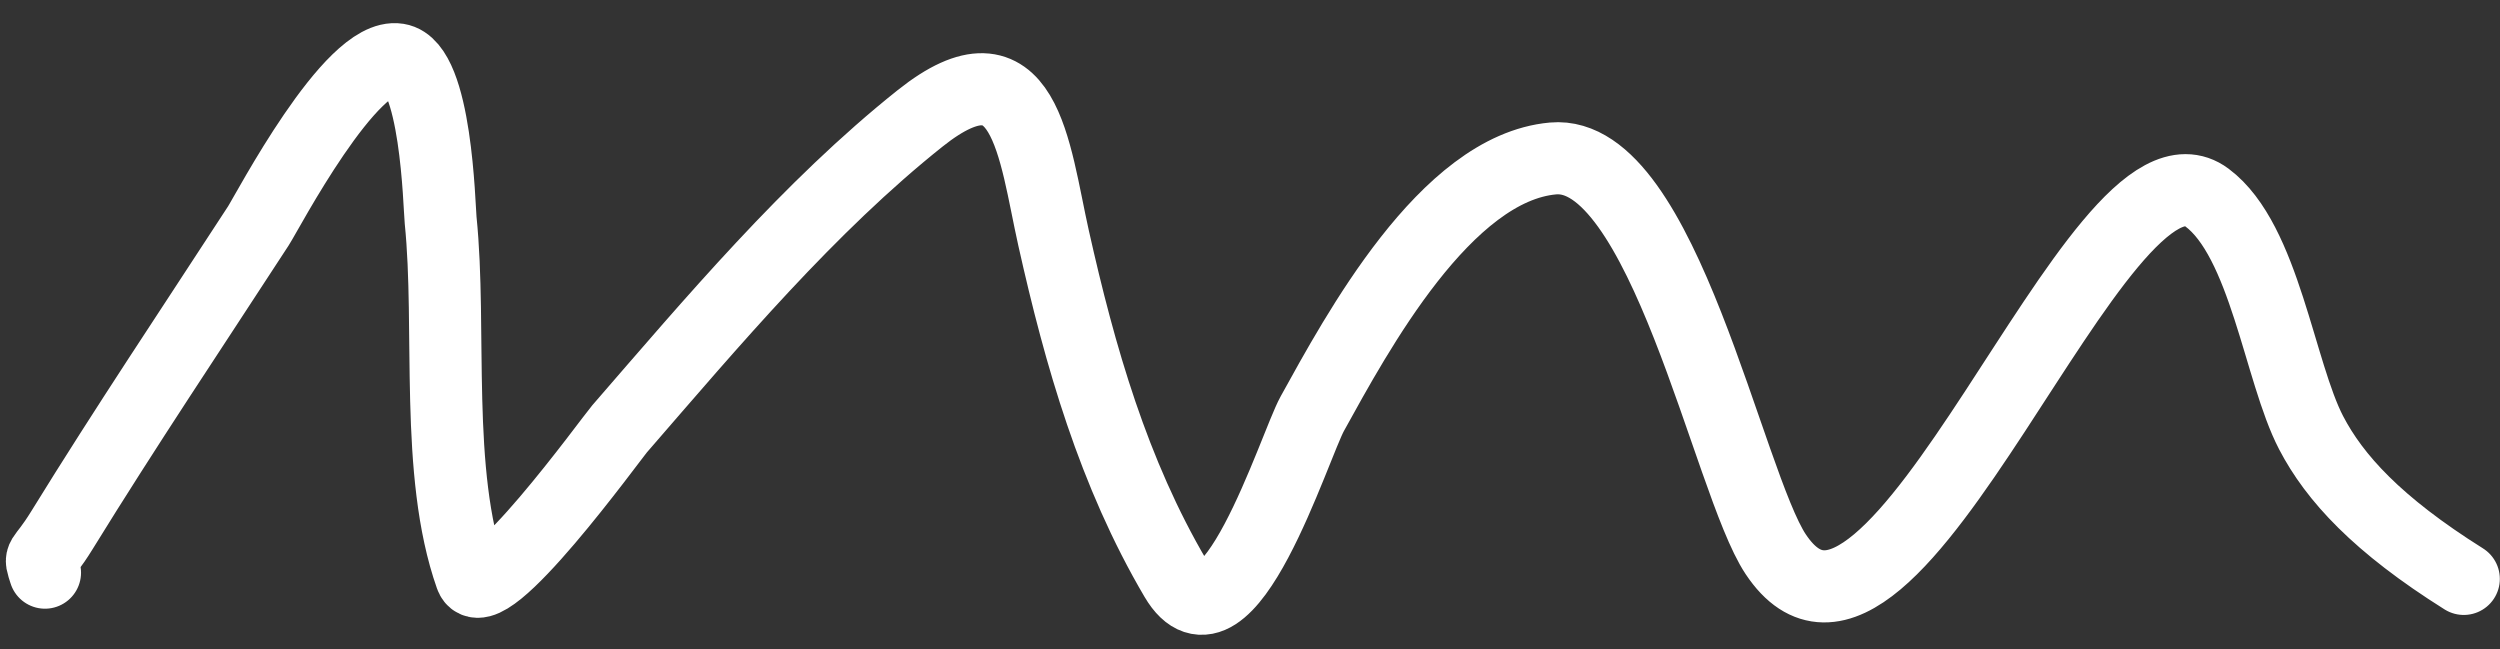<svg width="104" height="27" viewBox="0 0 104 27" fill="none" xmlns="http://www.w3.org/2000/svg">
<rect x="0" y="0" width="104" height="27" fill="#333333" stroke="none"/>
<path d="M1.871 23.822C1.617 23.01 1.689 23.497 2.578 22.054C5.209 17.785 8.014 13.601 10.747 9.398C11.131 8.806 14.6 2.156 16.554 2.473C18.153 2.732 18.272 8.587 18.33 9.158C18.792 13.697 18.066 19.643 19.593 23.982C20.145 25.549 25.436 18.231 25.773 17.842C29.63 13.394 33.659 8.602 38.278 4.923C42.666 1.428 43.013 6.254 43.827 9.896C44.93 14.828 46.324 19.679 48.906 24.069C51.031 27.681 53.846 18.555 54.593 17.206C56.444 13.861 60.133 6.995 64.605 6.592C69.184 6.18 71.881 20.063 73.868 23.053C78.763 30.421 87.284 4.849 91.812 8.22C94.211 10.007 94.823 15.467 96.143 18.002C97.119 19.876 98.89 21.82 102.493 24.082" stroke="white" stroke-width="3" stroke-linecap="round"/>
</svg>
